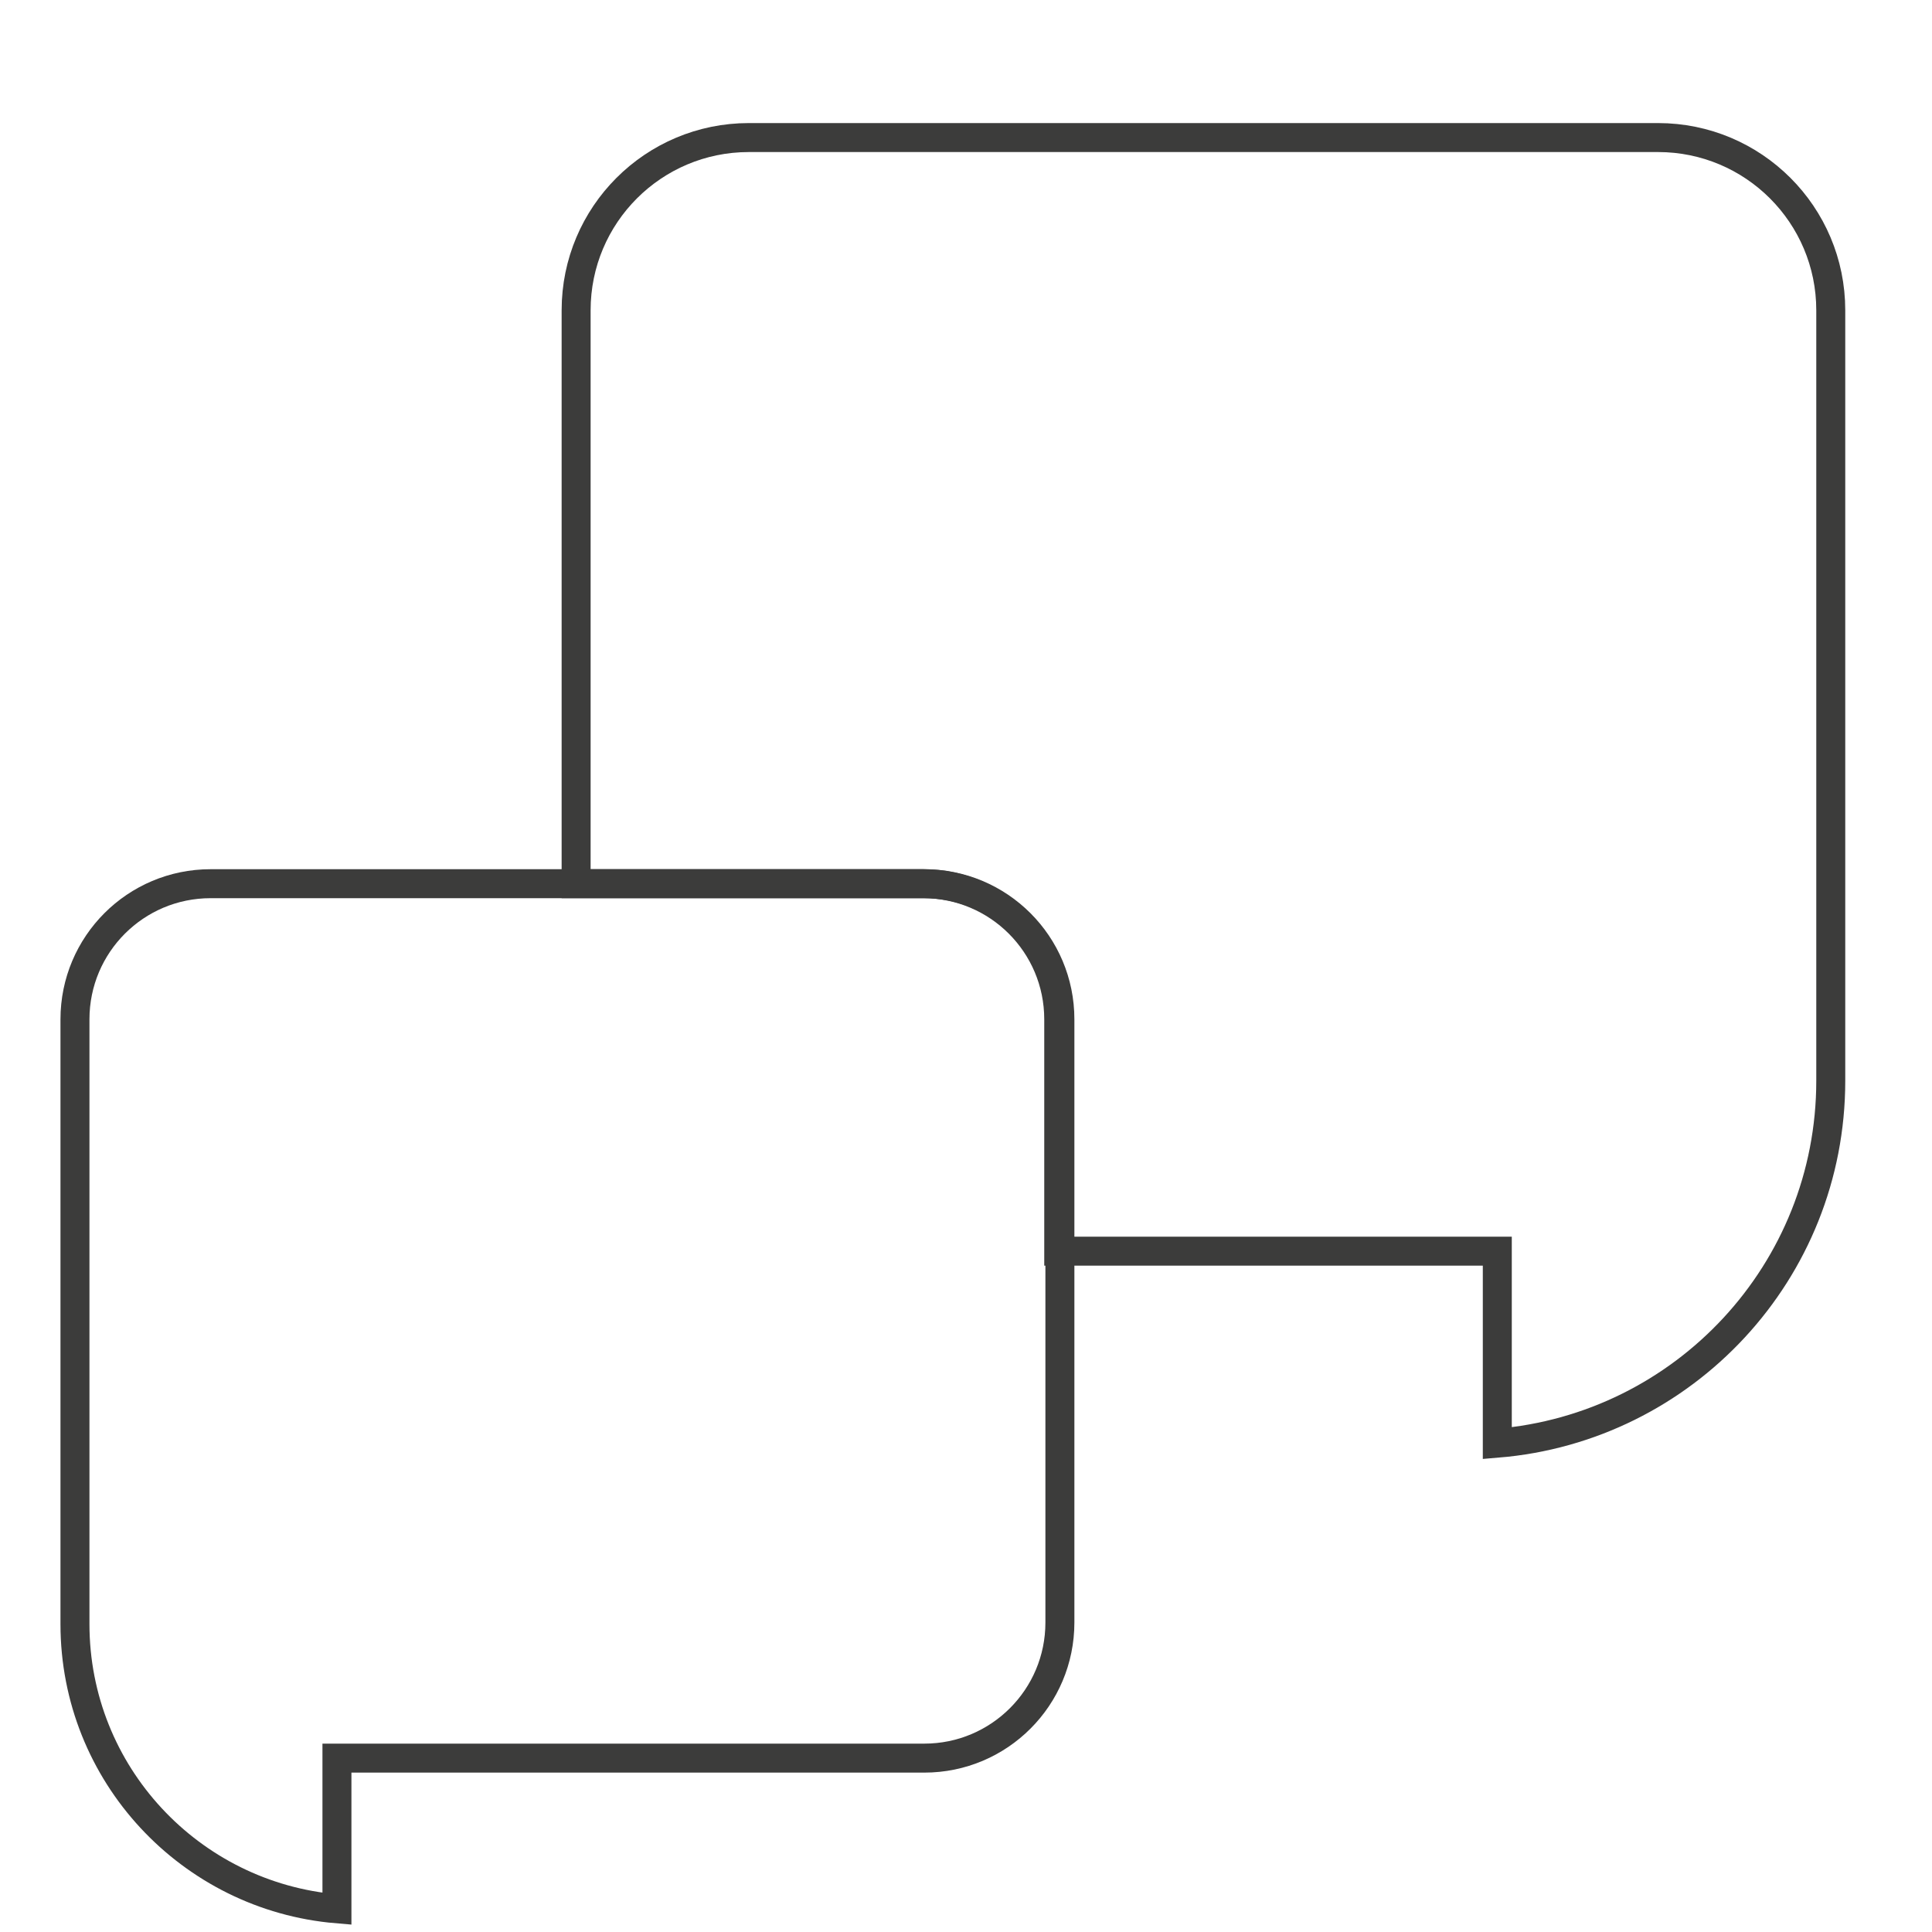 <?xml version="1.0" encoding="UTF-8"?><svg xmlns="http://www.w3.org/2000/svg" viewBox="0 0 50 50"><defs><style>.cls-1{isolation:isolate;}.cls-2{mix-blend-mode:multiply;}.cls-3{fill:none;stroke:#3c3c3b;stroke-width:.75px;}</style></defs><g class="cls-1"><g id="Ebene_1"><g class="cls-2"><path class="cls-3" d="M47.38,27.95s0-.02,0-.03V8.03c0-2.47-2-4.47-4.47-4.47h-23.53c-2.47,0-4.47,2-4.47,4.47v14.84h8.98c1.94,0,3.51,1.57,3.51,3.51v6h11.11s0,0,0,0h.24v4.97c4.83-.4,8.63-4.44,8.63-9.38,0,0,0-.02,0-.03h0Z"/></g><path class="cls-3" d="M1.94,42.02s0-.02,0-.03v-15.61c0-1.94,1.57-3.51,3.51-3.51h18.47c1.94,0,3.51,1.57,3.51,3.51v15.61c0,1.94-1.57,3.51-3.51,3.51h-15.01s0,0,0,0h-.19v3.9c-3.79-.32-6.78-3.49-6.78-7.37,0,0,0-.01,0-.02h0Z"/></g></g></svg>